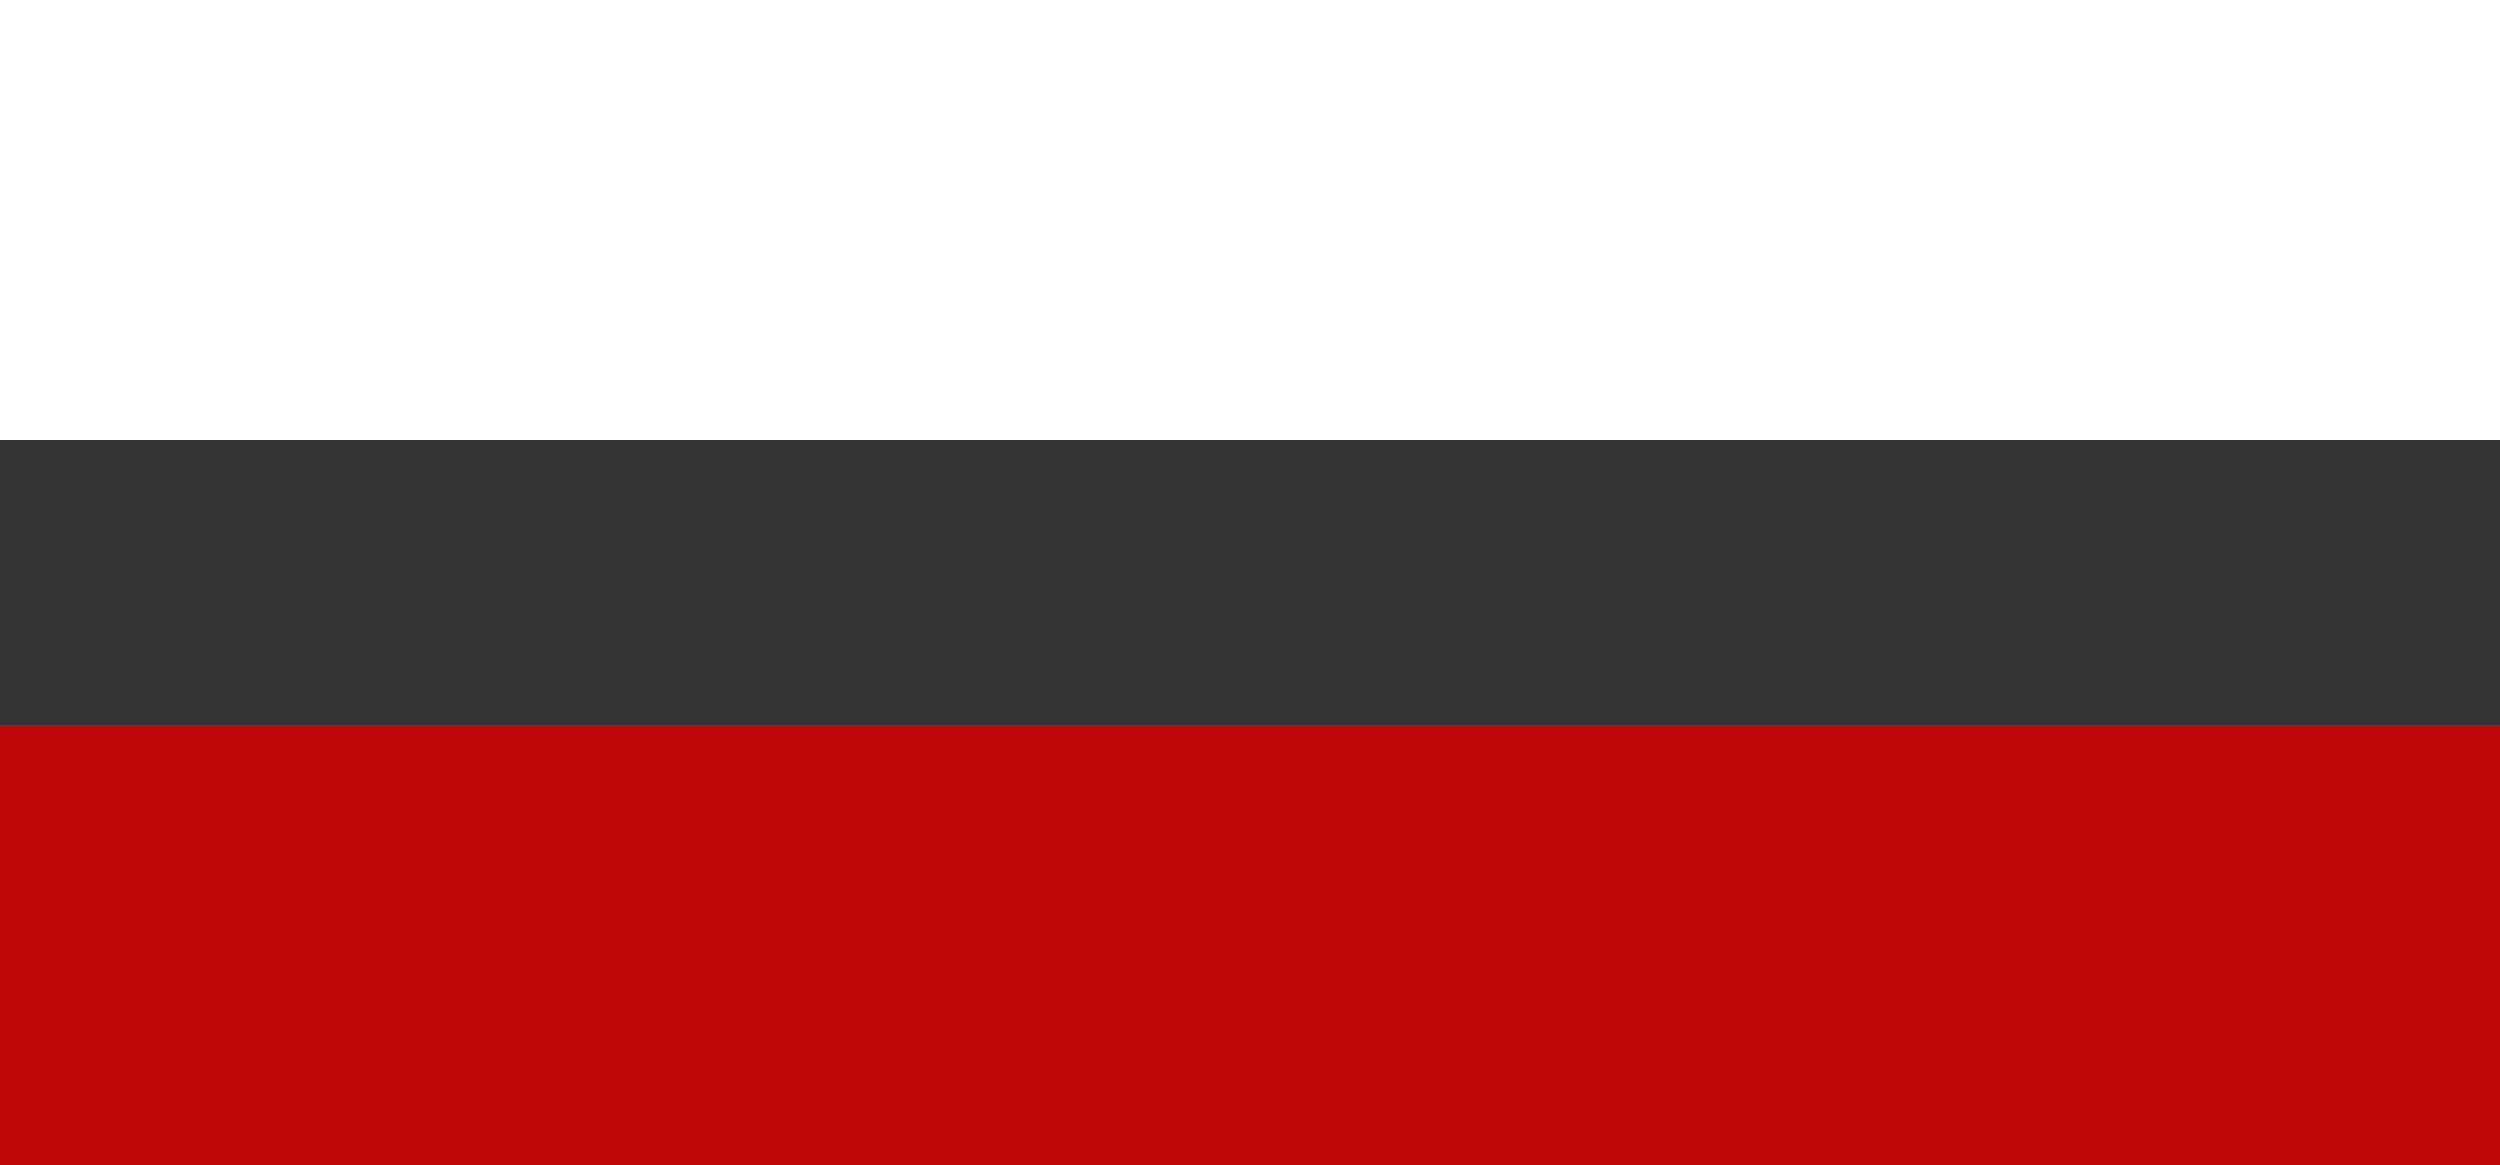 <?xml version="1.0" encoding="UTF-8"?> <svg xmlns="http://www.w3.org/2000/svg" id="Calque_2" data-name="Calque 2" viewBox="0 0 500 233"><rect x="0" y="0" width="500" height="233" fill="#333333" stroke="none"/><defs><style>.cls-1{fill:#fff;}.cls-2{fill:#c10808;}</style></defs><title>Plan de travail 1</title><rect class="cls-1" width="500" height="88"></rect><rect class="cls-2" y="145" width="500" height="88"></rect></svg> 